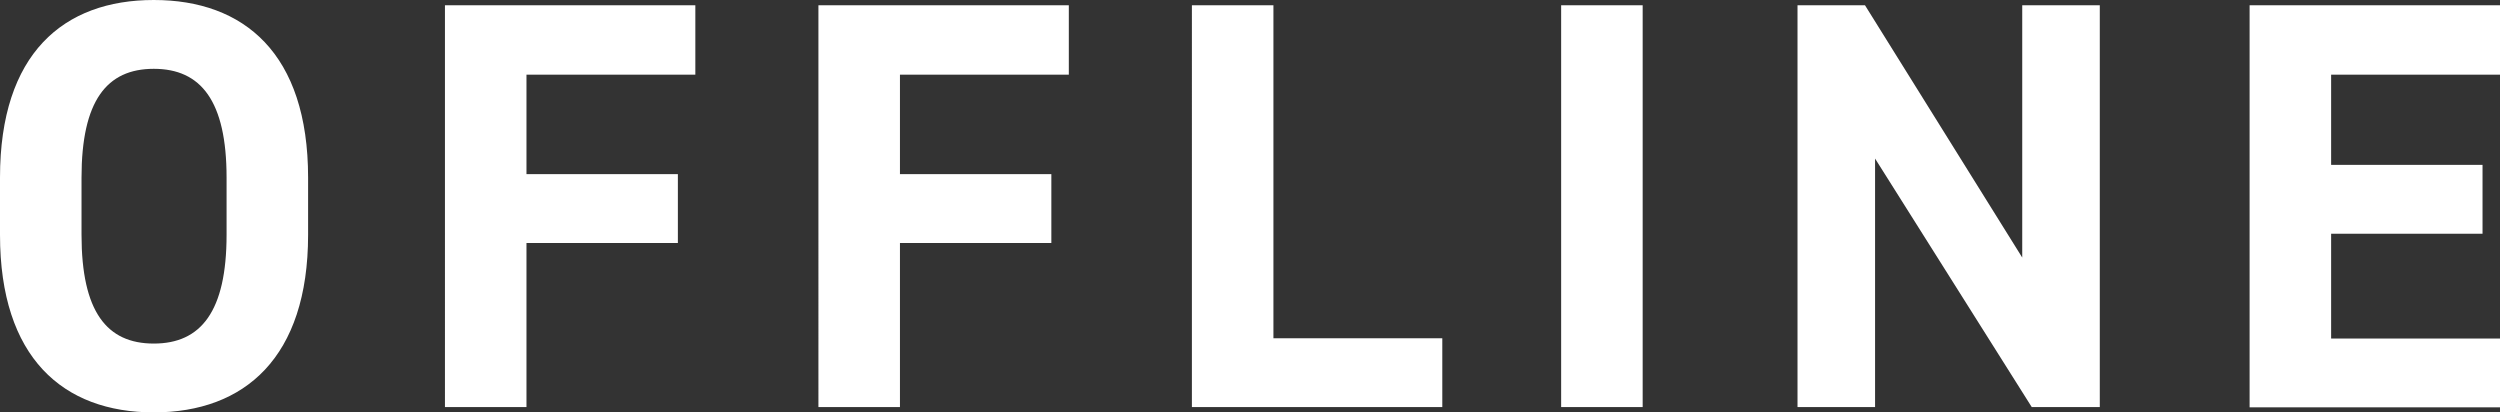<svg xmlns="http://www.w3.org/2000/svg" viewBox="0 0 94.45 15.58"><rect x="0" y="0" width="94.45" height="15.58" fill="#333333" stroke="none"/><path fill="#fff" d="M84.99.2h9.46v2.62h-6.38v3.41h5.72v2.6h-5.72v3.96h6.38v2.6h-9.46V.2ZM76.4.2h2.93v15.18h-2.57l-5.92-9.39v9.39h-2.93V.2h2.55l5.94 9.53V.2ZM62.06.2v15.18h-3.08V.2h3.08ZM48.11.2v12.58h6.38v2.6h-9.46V.2h3.08ZM30.92.2h9.46v2.62h-6.38v3.76h5.72v2.6h-5.72v6.2h-3.08V.2ZM16.81.2h9.46v2.62h-6.38v3.76h5.72v2.6h-5.72v6.2h-3.08V.2ZM11.64 8.87c0 4.64-2.4 6.71-5.83 6.71S0 13.51 0 8.87v-2.16C0 2.02 2.4 0 5.81 0s5.83 2.02 5.83 6.71v2.16ZM3.08 6.71v2.16c0 2.9.95 4.11 2.73 4.11s2.75-1.21 2.75-4.11v-2.16c0-2.9-.97-4.11-2.75-4.11s-2.73 1.21-2.73 4.11Z"/></svg>